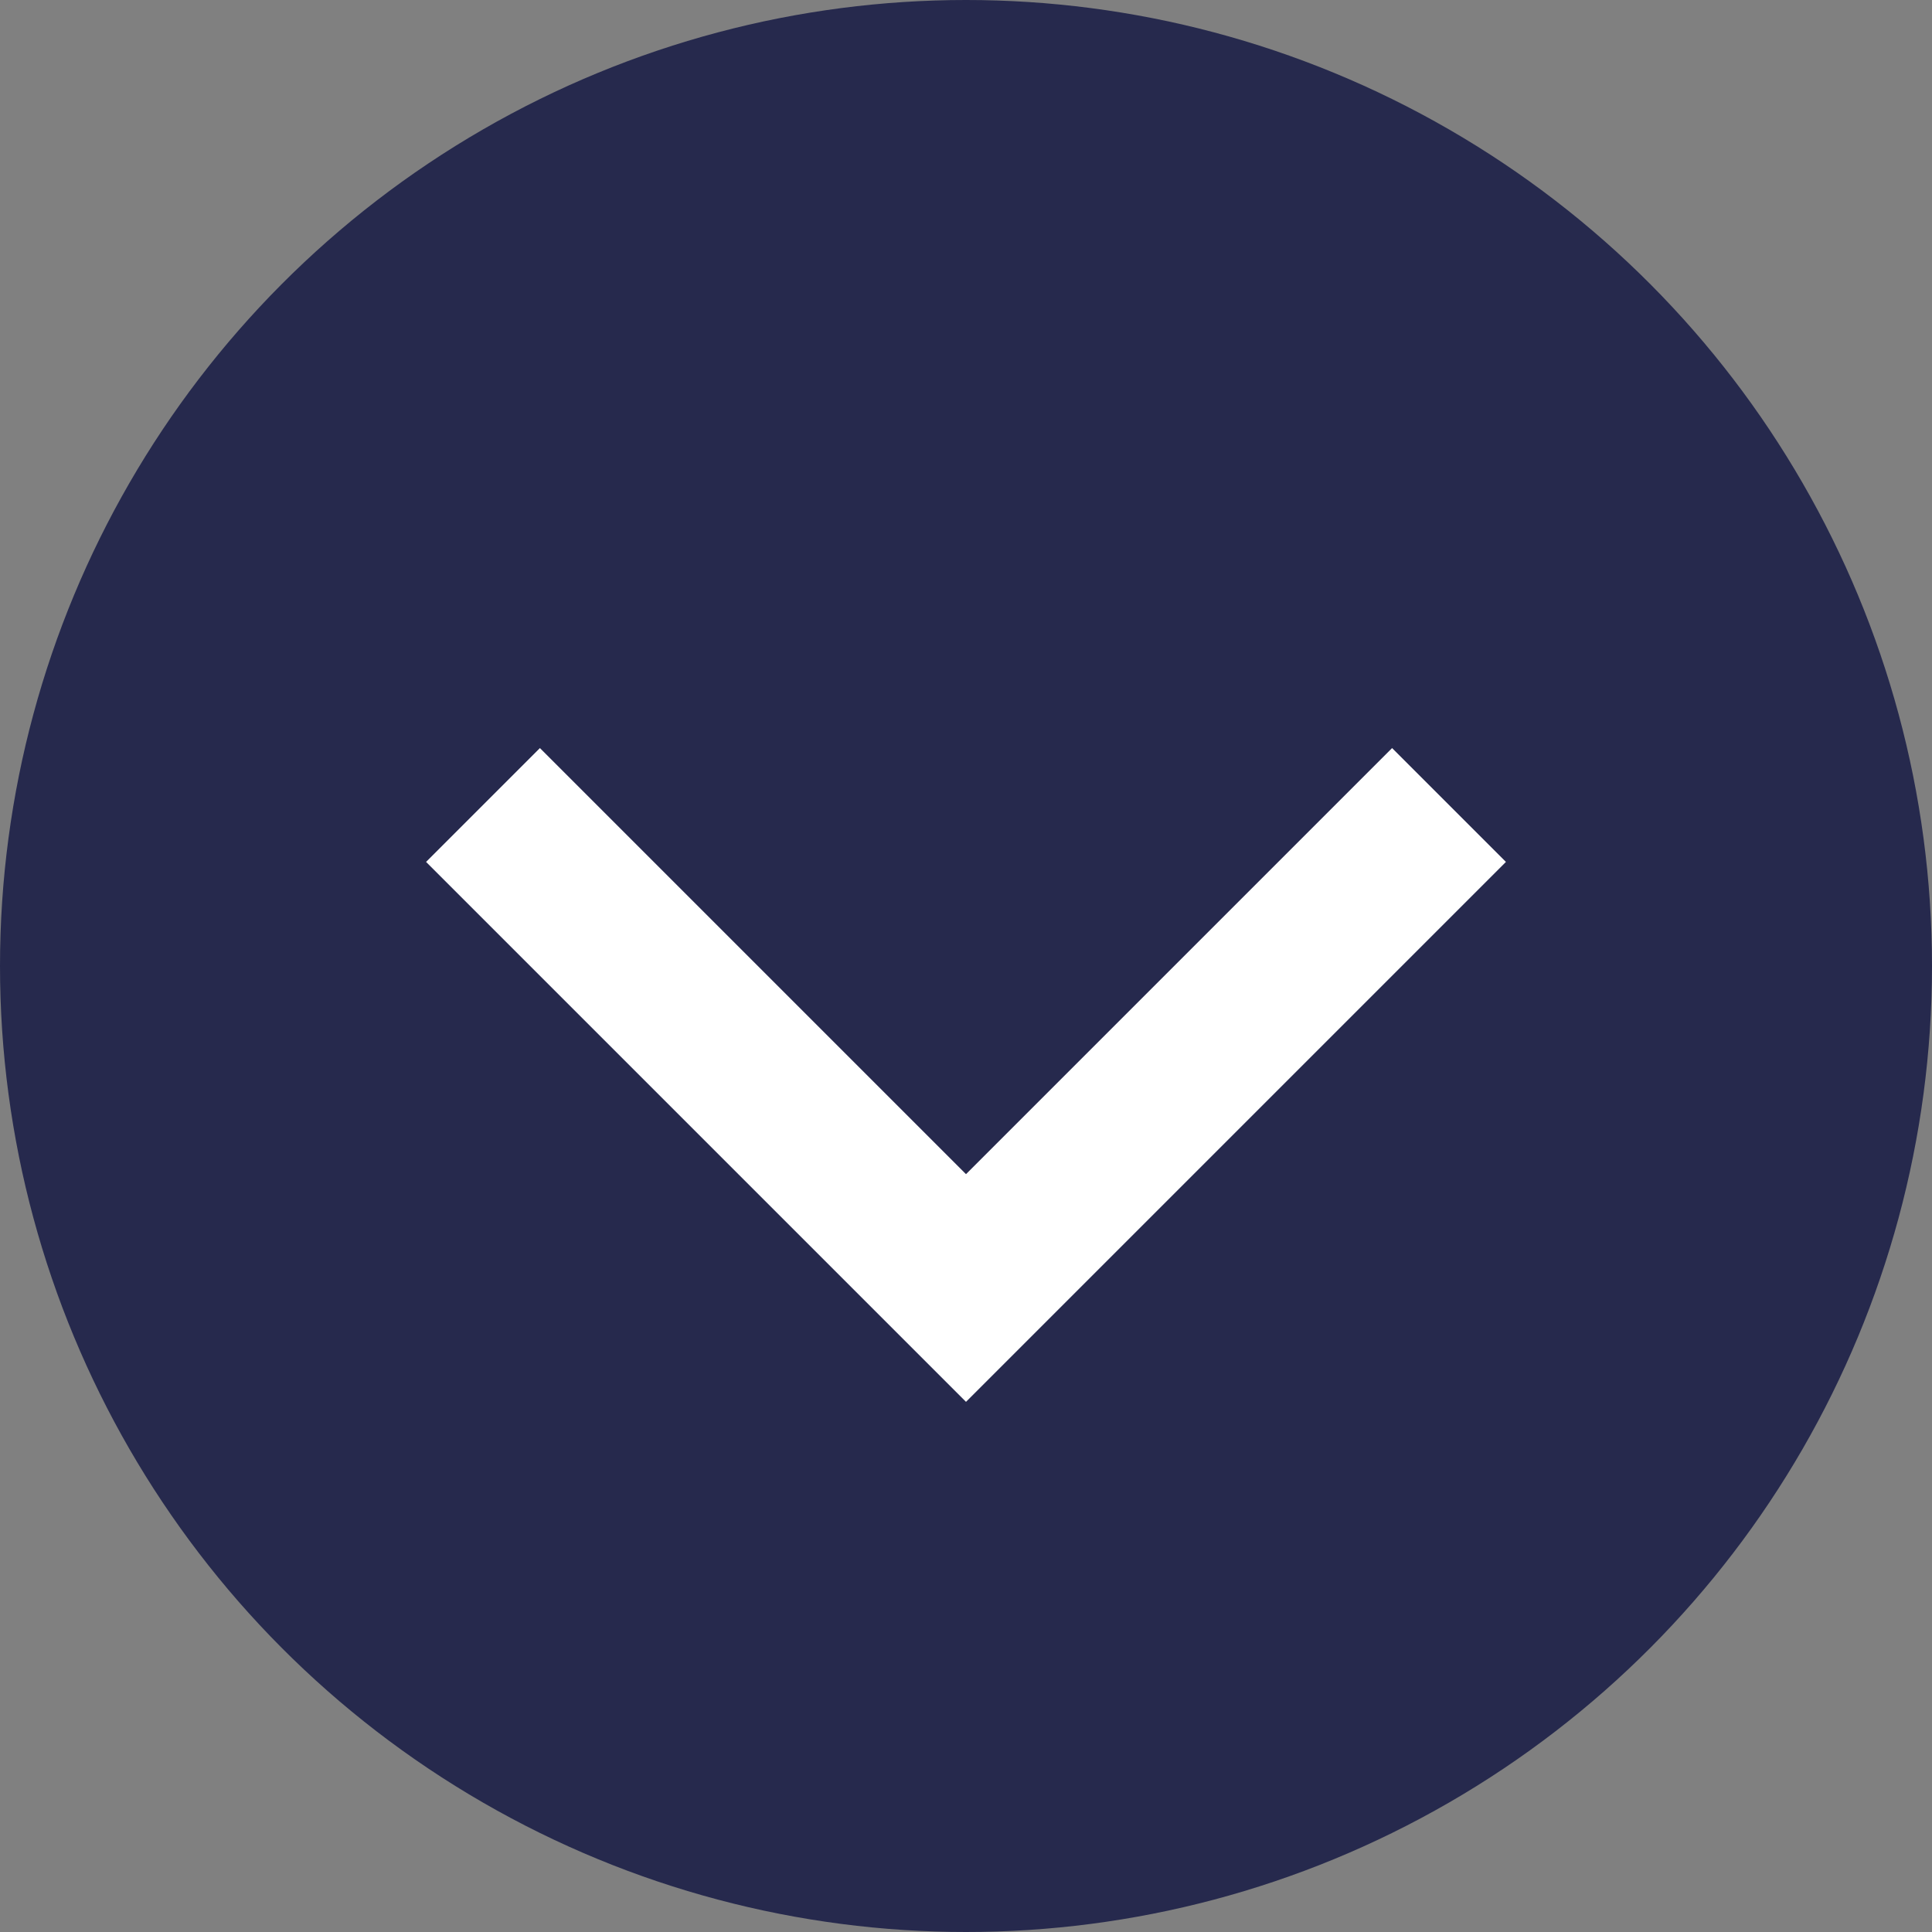 <svg id="more" xmlns="http://www.w3.org/2000/svg" width="24" height="24" viewBox="0 0 24 24">
  <rect x="0" y="0" width="24" height="24" fill="#808080" stroke="none"/>
  <circle id="楕円形_1" data-name="楕円形 1" cx="12" cy="12" r="12" fill="#26294d"/>
  <path id="パス_1" data-name="パス 1" d="M18,10l-6,6L6,10" fill="none" stroke="#fff" stroke-width="2"/>
</svg>
